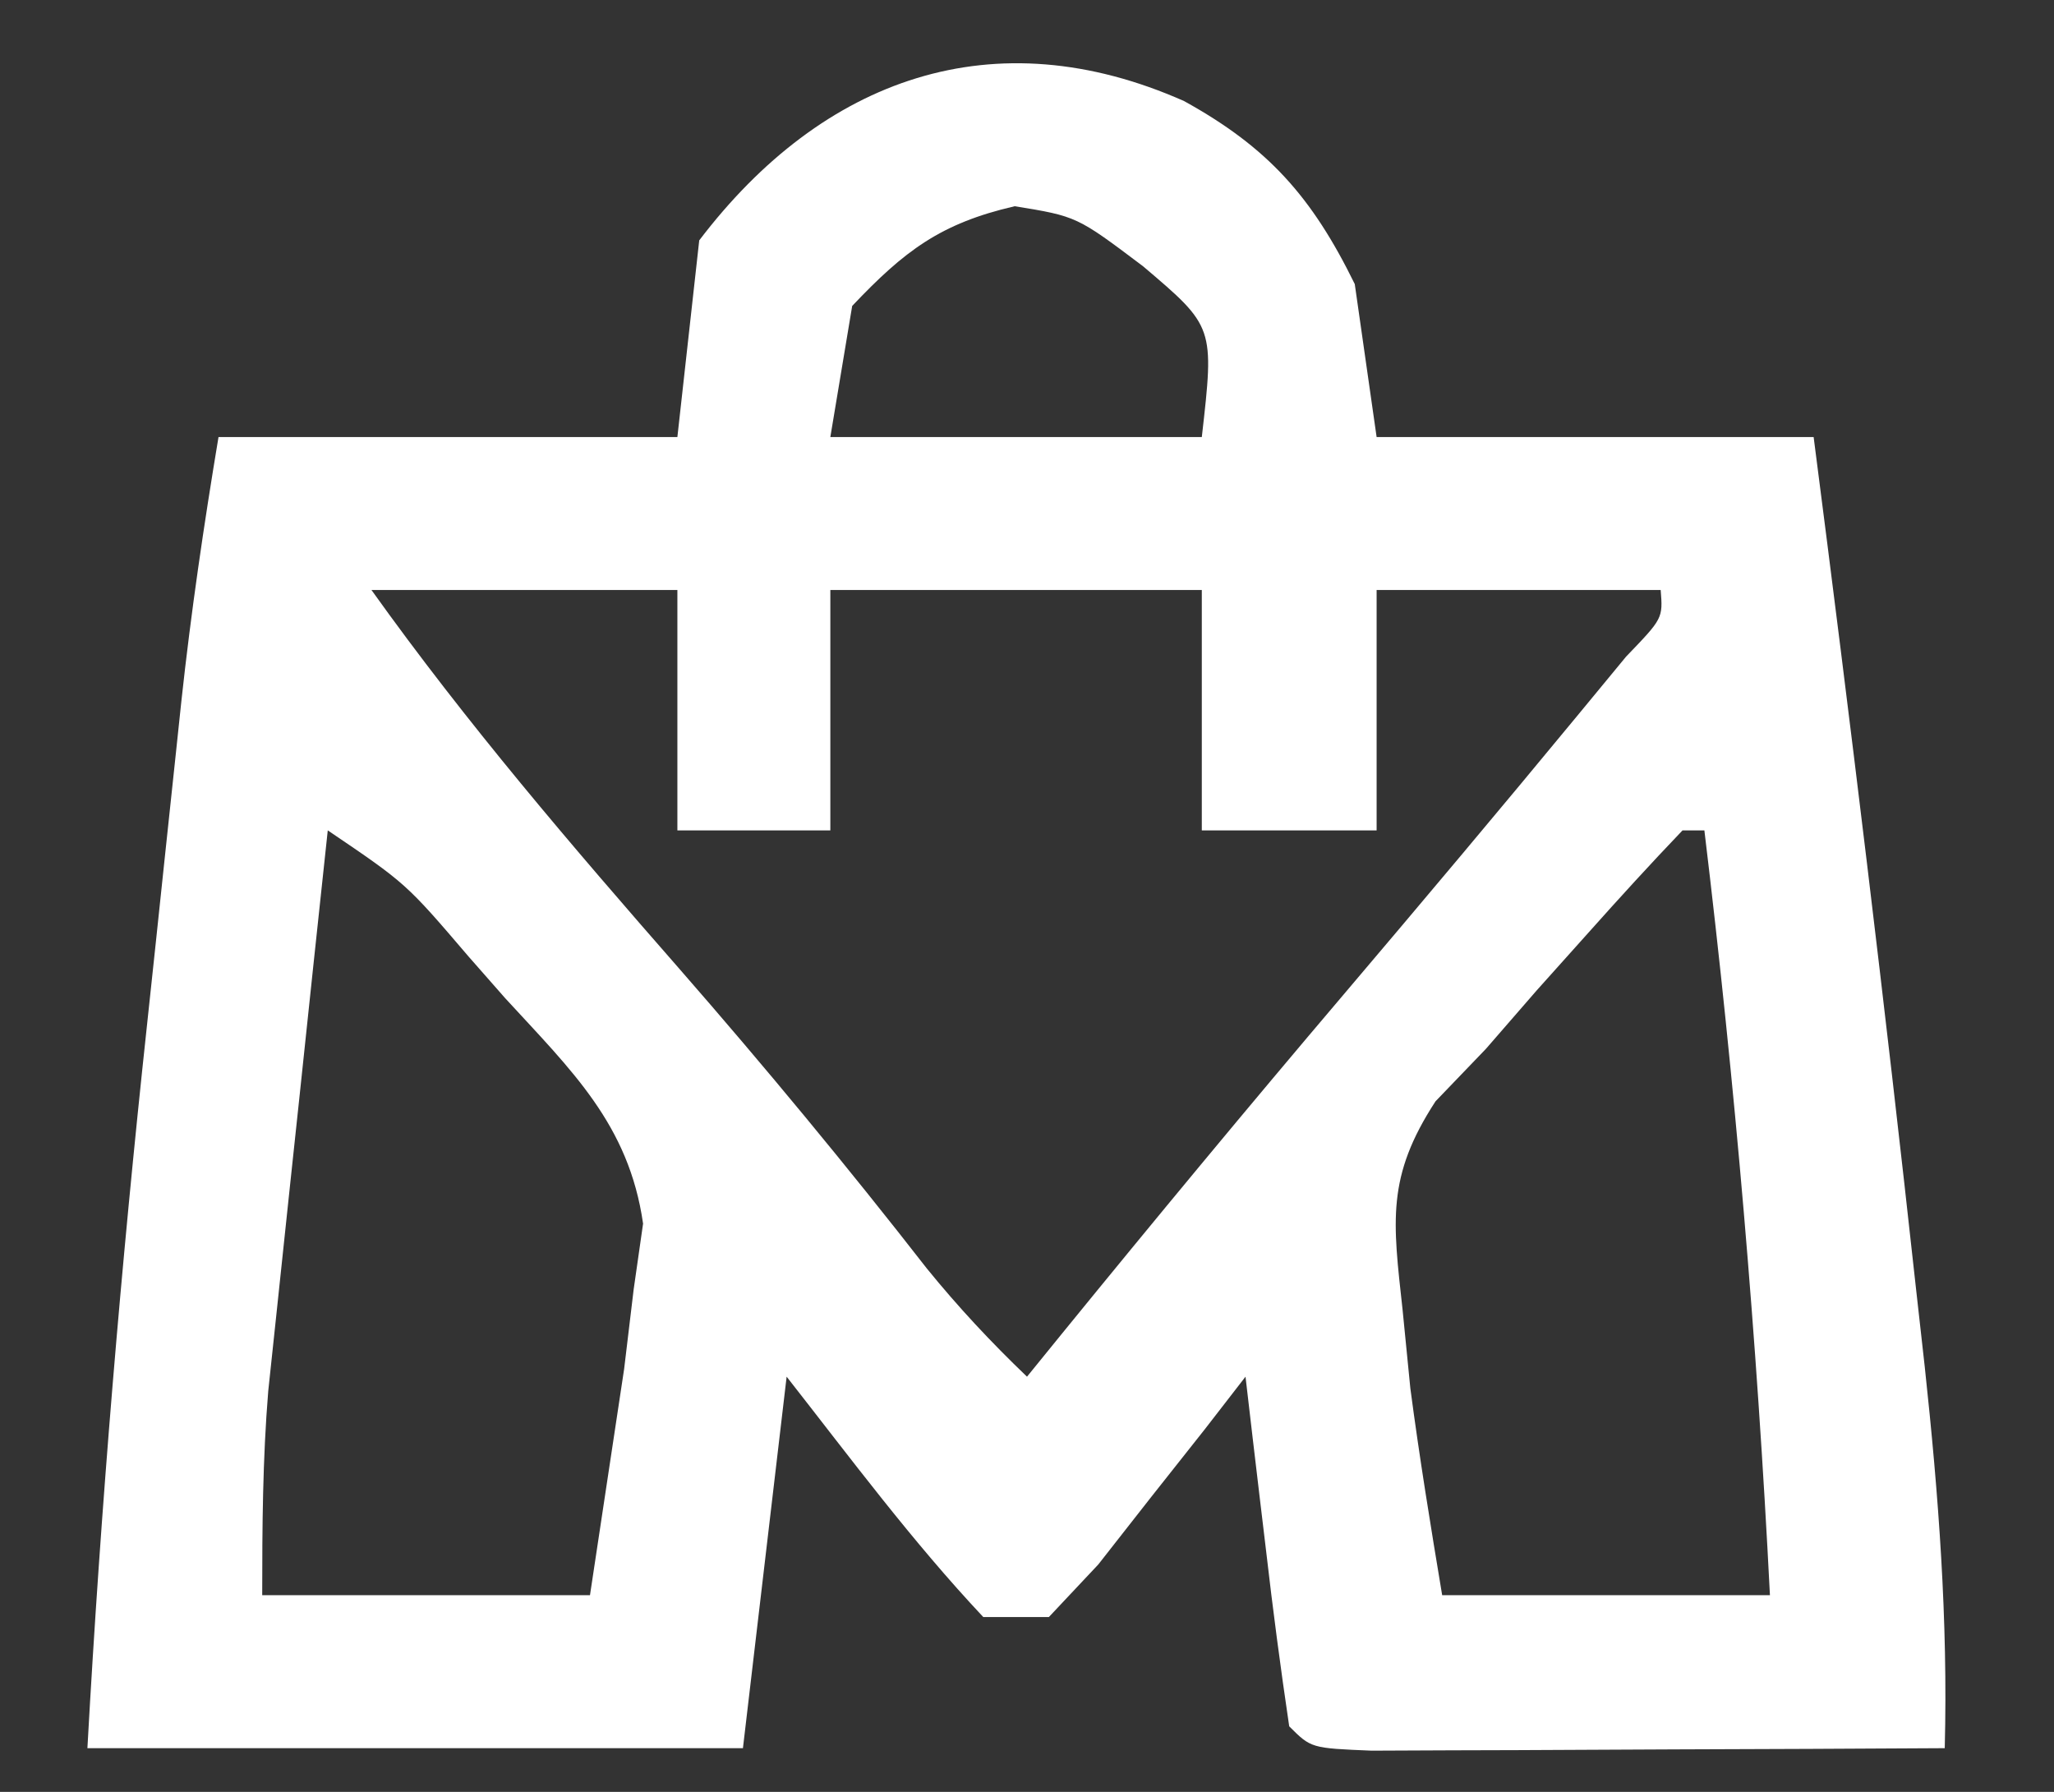 <?xml version="1.0" encoding="UTF-8"?>
<svg version="1.1" xmlns="http://www.w3.org/2000/svg" width="94" height="82">
<rect width="100%" height="100%" fill="#333333" stroke="none"/>
<path d="M0 0 C3.844 2.123 5.853 4.378 7.812 8.375 C8.307 11.84 8.307 11.84 8.812 15.375 C15.412 15.375 22.012 15.375 28.812 15.375 C30.489 28.362 32.076 41.357 33.5 54.375 C33.631 55.548 33.762 56.722 33.898 57.931 C34.528 63.784 34.964 69.488 34.812 75.375 C30.701 75.4 26.589 75.418 22.477 75.43 C21.078 75.435 19.678 75.442 18.278 75.45 C16.27 75.463 14.262 75.468 12.254 75.473 C11.044 75.478 9.834 75.483 8.588 75.489 C5.812 75.375 5.812 75.375 4.812 74.375 C4.413 71.686 4.061 69.011 3.75 66.312 C3.659 65.554 3.568 64.795 3.475 64.014 C3.25 62.135 3.031 60.255 2.812 58.375 C2.198 59.169 1.583 59.963 0.949 60.781 C0.141 61.802 -0.667 62.823 -1.5 63.875 C-2.301 64.896 -3.101 65.917 -3.926 66.969 C-4.672 67.763 -5.419 68.557 -6.188 69.375 C-7.178 69.375 -8.168 69.375 -9.188 69.375 C-12.448 65.906 -15.247 62.126 -18.188 58.375 C-18.848 63.985 -19.508 69.595 -20.188 75.375 C-30.087 75.375 -39.987 75.375 -50.188 75.375 C-49.574 64.294 -48.647 53.295 -47.458 42.262 C-47.184 39.718 -46.916 37.174 -46.648 34.629 C-46.474 32.99 -46.3 31.35 -46.125 29.711 C-46.046 28.961 -45.967 28.211 -45.885 27.438 C-45.445 23.378 -44.86 19.41 -44.188 15.375 C-37.258 15.375 -30.328 15.375 -23.188 15.375 C-22.858 12.405 -22.527 9.435 -22.188 6.375 C-16.52 -1.074 -8.692 -3.854 0 0 Z M-15.188 9.375 C-15.518 11.355 -15.848 13.335 -16.188 15.375 C-10.578 15.375 -4.968 15.375 0.812 15.375 C1.388 10.329 1.388 10.329 -1.875 7.562 C-4.906 5.276 -4.906 5.276 -7.75 4.812 C-11.145 5.596 -12.795 6.85 -15.188 9.375 Z M-37.188 22.375 C-32.831 28.474 -28.022 34.083 -23.092 39.716 C-19.188 44.187 -15.421 48.738 -11.773 53.422 C-10.333 55.195 -8.836 56.796 -7.188 58.375 C-6.665 57.732 -6.143 57.089 -5.605 56.426 C-1.348 51.199 2.948 46.012 7.312 40.875 C10.901 36.646 14.47 32.403 18 28.125 C19.104 26.787 19.104 26.787 20.23 25.422 C21.914 23.674 21.914 23.674 21.812 22.375 C17.523 22.375 13.232 22.375 8.812 22.375 C8.812 26.005 8.812 29.635 8.812 33.375 C6.173 33.375 3.533 33.375 0.812 33.375 C0.812 29.745 0.812 26.115 0.812 22.375 C-4.798 22.375 -10.408 22.375 -16.188 22.375 C-16.188 26.005 -16.188 29.635 -16.188 33.375 C-18.497 33.375 -20.808 33.375 -23.188 33.375 C-23.188 29.745 -23.188 26.115 -23.188 22.375 C-27.808 22.375 -32.428 22.375 -37.188 22.375 Z M-39.188 33.375 C-39.619 37.395 -40.046 41.415 -40.469 45.436 C-40.614 46.801 -40.759 48.167 -40.906 49.532 C-41.117 51.503 -41.324 53.474 -41.531 55.445 C-41.657 56.629 -41.783 57.812 -41.912 59.032 C-42.168 62.137 -42.188 65.259 -42.188 68.375 C-37.237 68.375 -32.288 68.375 -27.188 68.375 C-26.858 66.189 -26.527 64.002 -26.188 61.75 C-26.002 60.52 -25.816 59.29 -25.625 58.023 C-25.481 56.819 -25.336 55.615 -25.188 54.375 C-25.046 53.384 -24.904 52.392 -24.758 51.371 C-25.409 46.832 -28.028 44.365 -31.062 41.062 C-31.618 40.43 -32.174 39.798 -32.746 39.146 C-35.603 35.803 -35.603 35.803 -39.188 33.375 Z M22.812 33.375 C21.344 34.909 19.913 36.478 18.5 38.062 C17.72 38.933 16.94 39.803 16.137 40.699 C15.37 41.582 14.603 42.465 13.812 43.375 C12.672 44.562 12.672 44.562 11.508 45.773 C9.253 49.233 9.555 51.251 10 55.312 C10.117 56.497 10.235 57.682 10.355 58.902 C10.772 62.07 11.287 65.224 11.812 68.375 C16.762 68.375 21.712 68.375 26.812 68.375 C26.216 56.638 25.218 45.042 23.812 33.375 C23.483 33.375 23.152 33.375 22.812 33.375 Z " fill="#FFFFFF" transform="translate(54.188,4.625)"/>
</svg>
